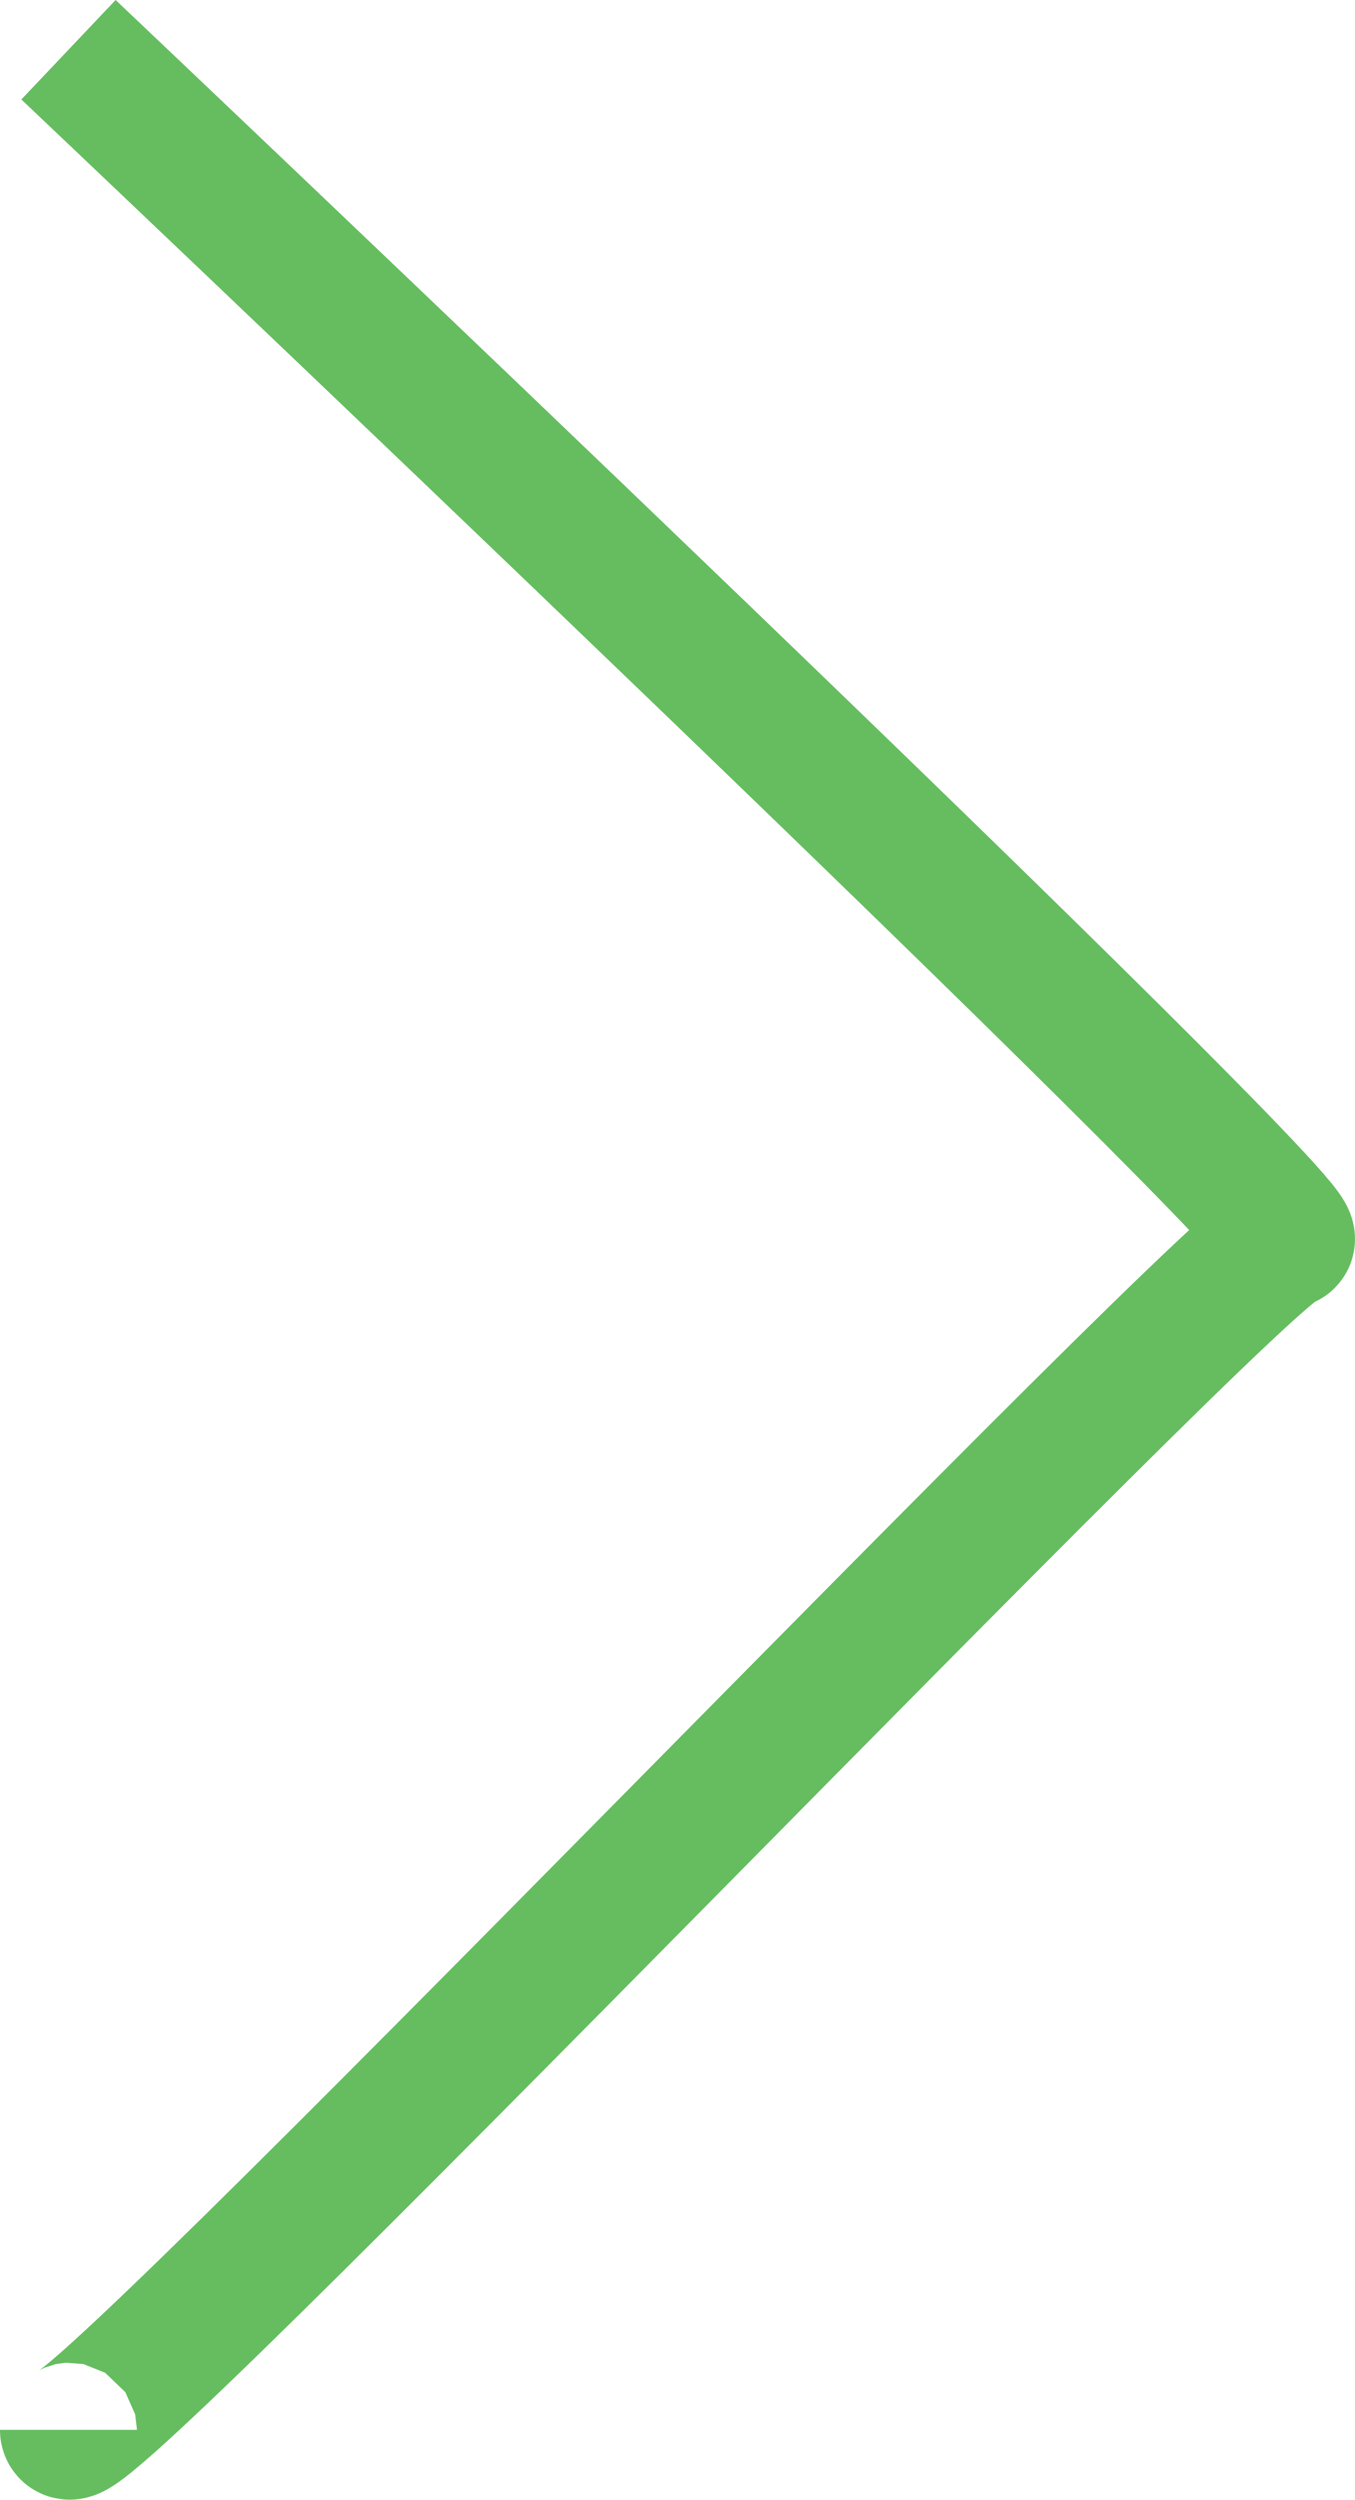 <?xml version="1.0" encoding="UTF-8"?>
<svg width="24.475px" height="45.139px" viewBox="0 0 24.475 45.139" version="1.1" xmlns="http://www.w3.org/2000/svg" xmlns:xlink="http://www.w3.org/1999/xlink">
    <title>Path 2</title>
    <g id="Phase-2-Designs" stroke="none" stroke-width="1" fill="none" fill-rule="evenodd">
        <g id="Practice-Landing-Update" transform="translate(-1256.763, -3964.102)" stroke="#65BD60" stroke-width="2.475">
            <path d="M1258,3965 C1258,3965 1280.676,3986.488 1279.985,3986.488 C1279.293,3986.488 1258,4008.822 1258,4007.977" id="Path-2"></path>
        </g>
    </g>
</svg>